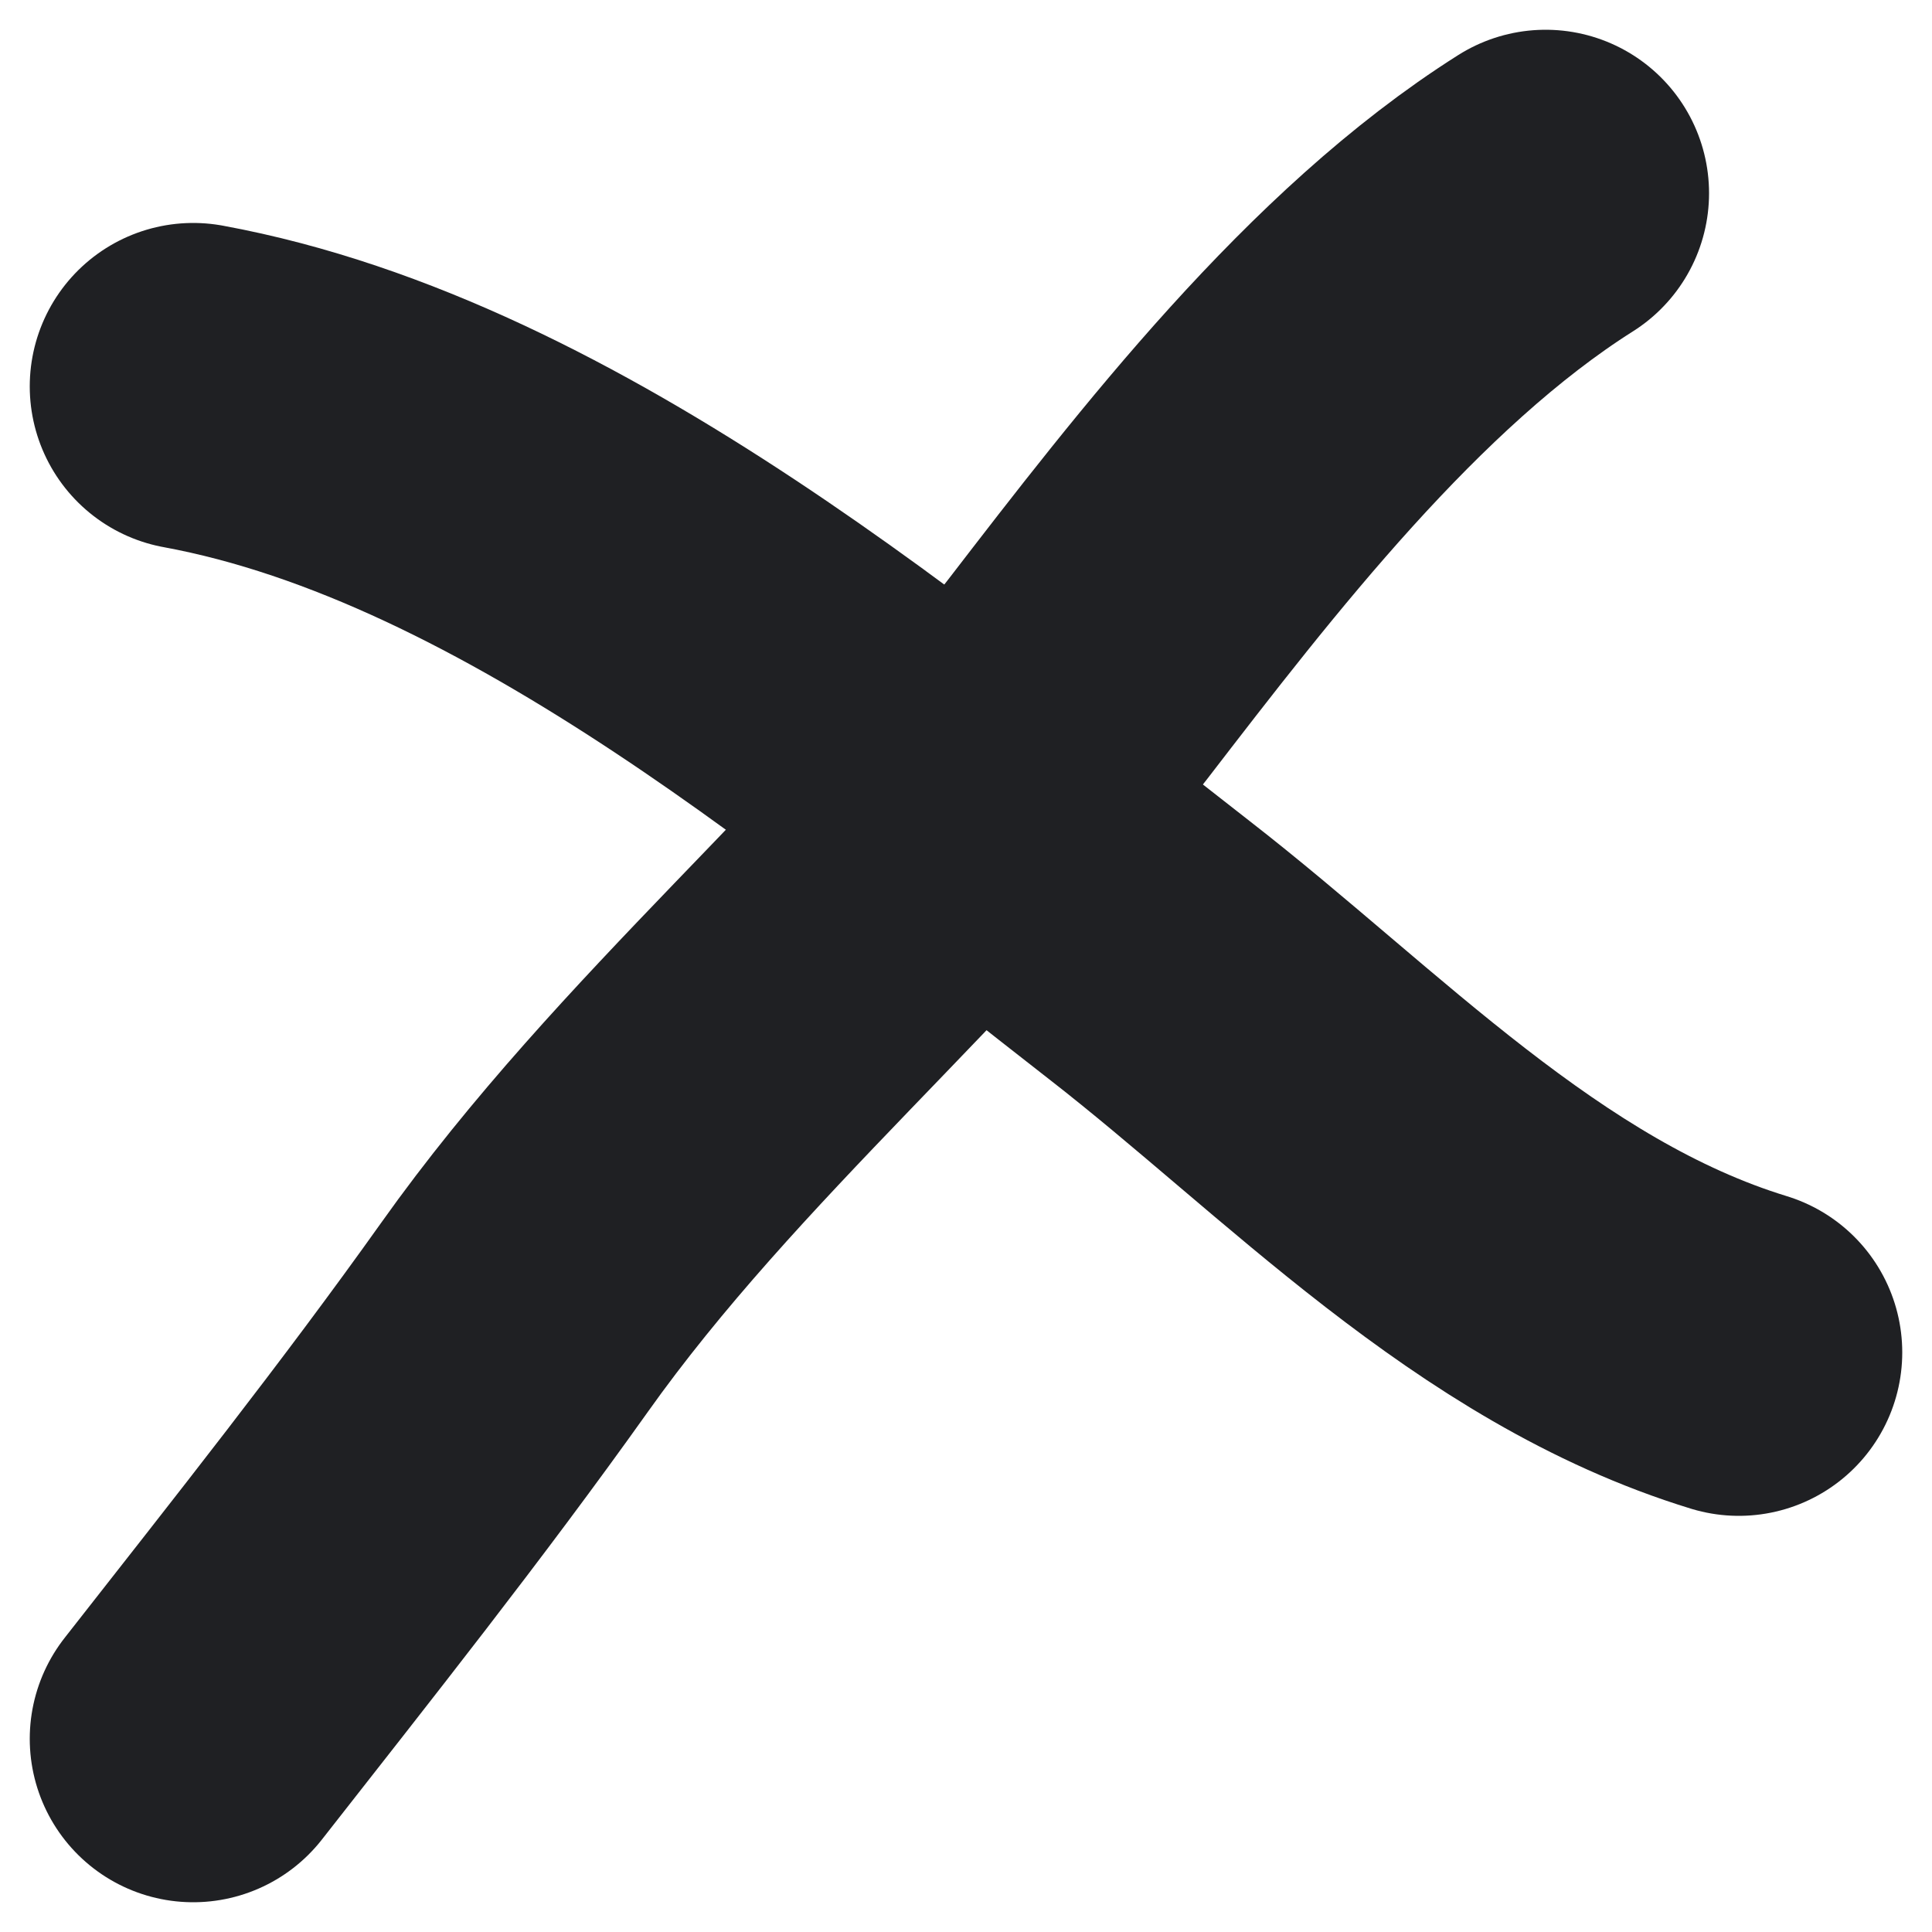 <?xml version="1.0" encoding="UTF-8"?> <svg xmlns="http://www.w3.org/2000/svg" width="10" height="10" viewBox="0 0 10 10" fill="none"><path d="M1 9C1.563 8.281 2.134 7.562 2.662 6.82C3.511 5.624 4.679 4.683 5.578 3.516C6.243 2.652 7.054 1.598 8 1" stroke="#1F2023" stroke-width="1.692" stroke-linecap="round"></path><path d="M1 2C2.822 2.335 4.591 3.863 5.948 4.917C6.894 5.652 7.799 6.632 9 7" stroke="#1F2023" stroke-width="1.692" stroke-linecap="round"></path></svg> 